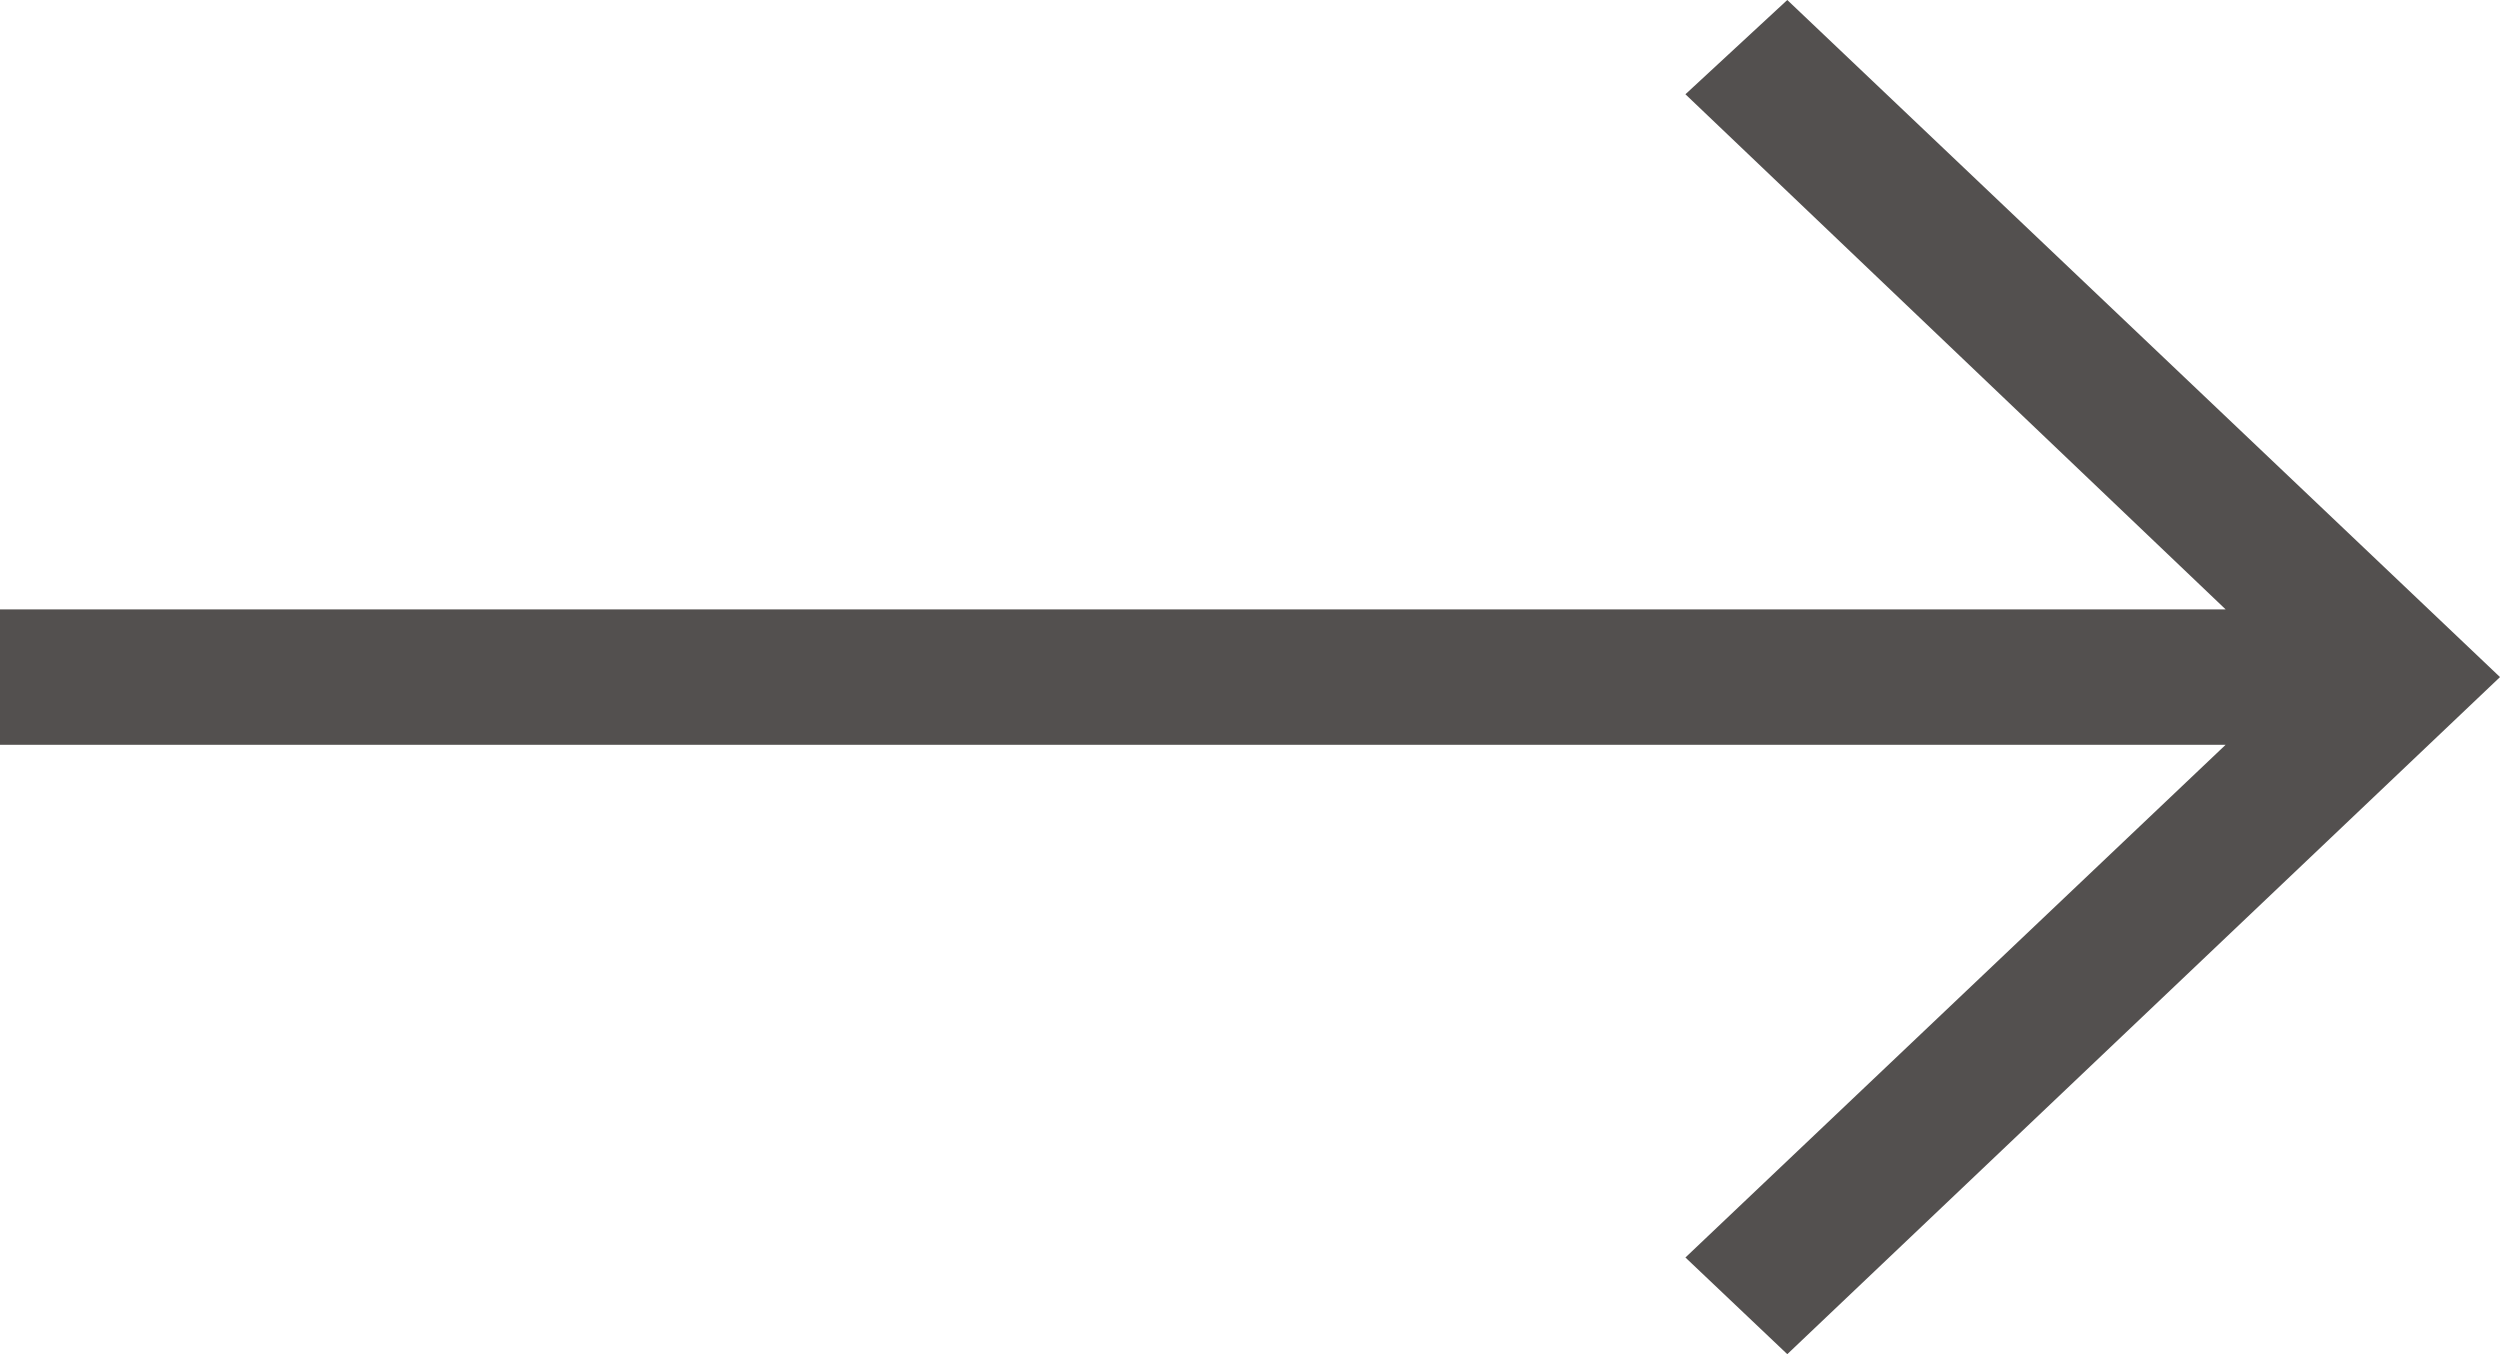 <?xml version="1.0" encoding="UTF-8"?> <svg xmlns="http://www.w3.org/2000/svg" width="24" height="13" viewBox="0 0 24 13" fill="none"> <path d="M17.158 0L16.18 0.905L21.366 5.85L0 5.85L0 7.15L21.366 7.15L16.18 12.072L17.158 13L24 6.5L17.158 0Z" fill="#53504F"></path> </svg> 